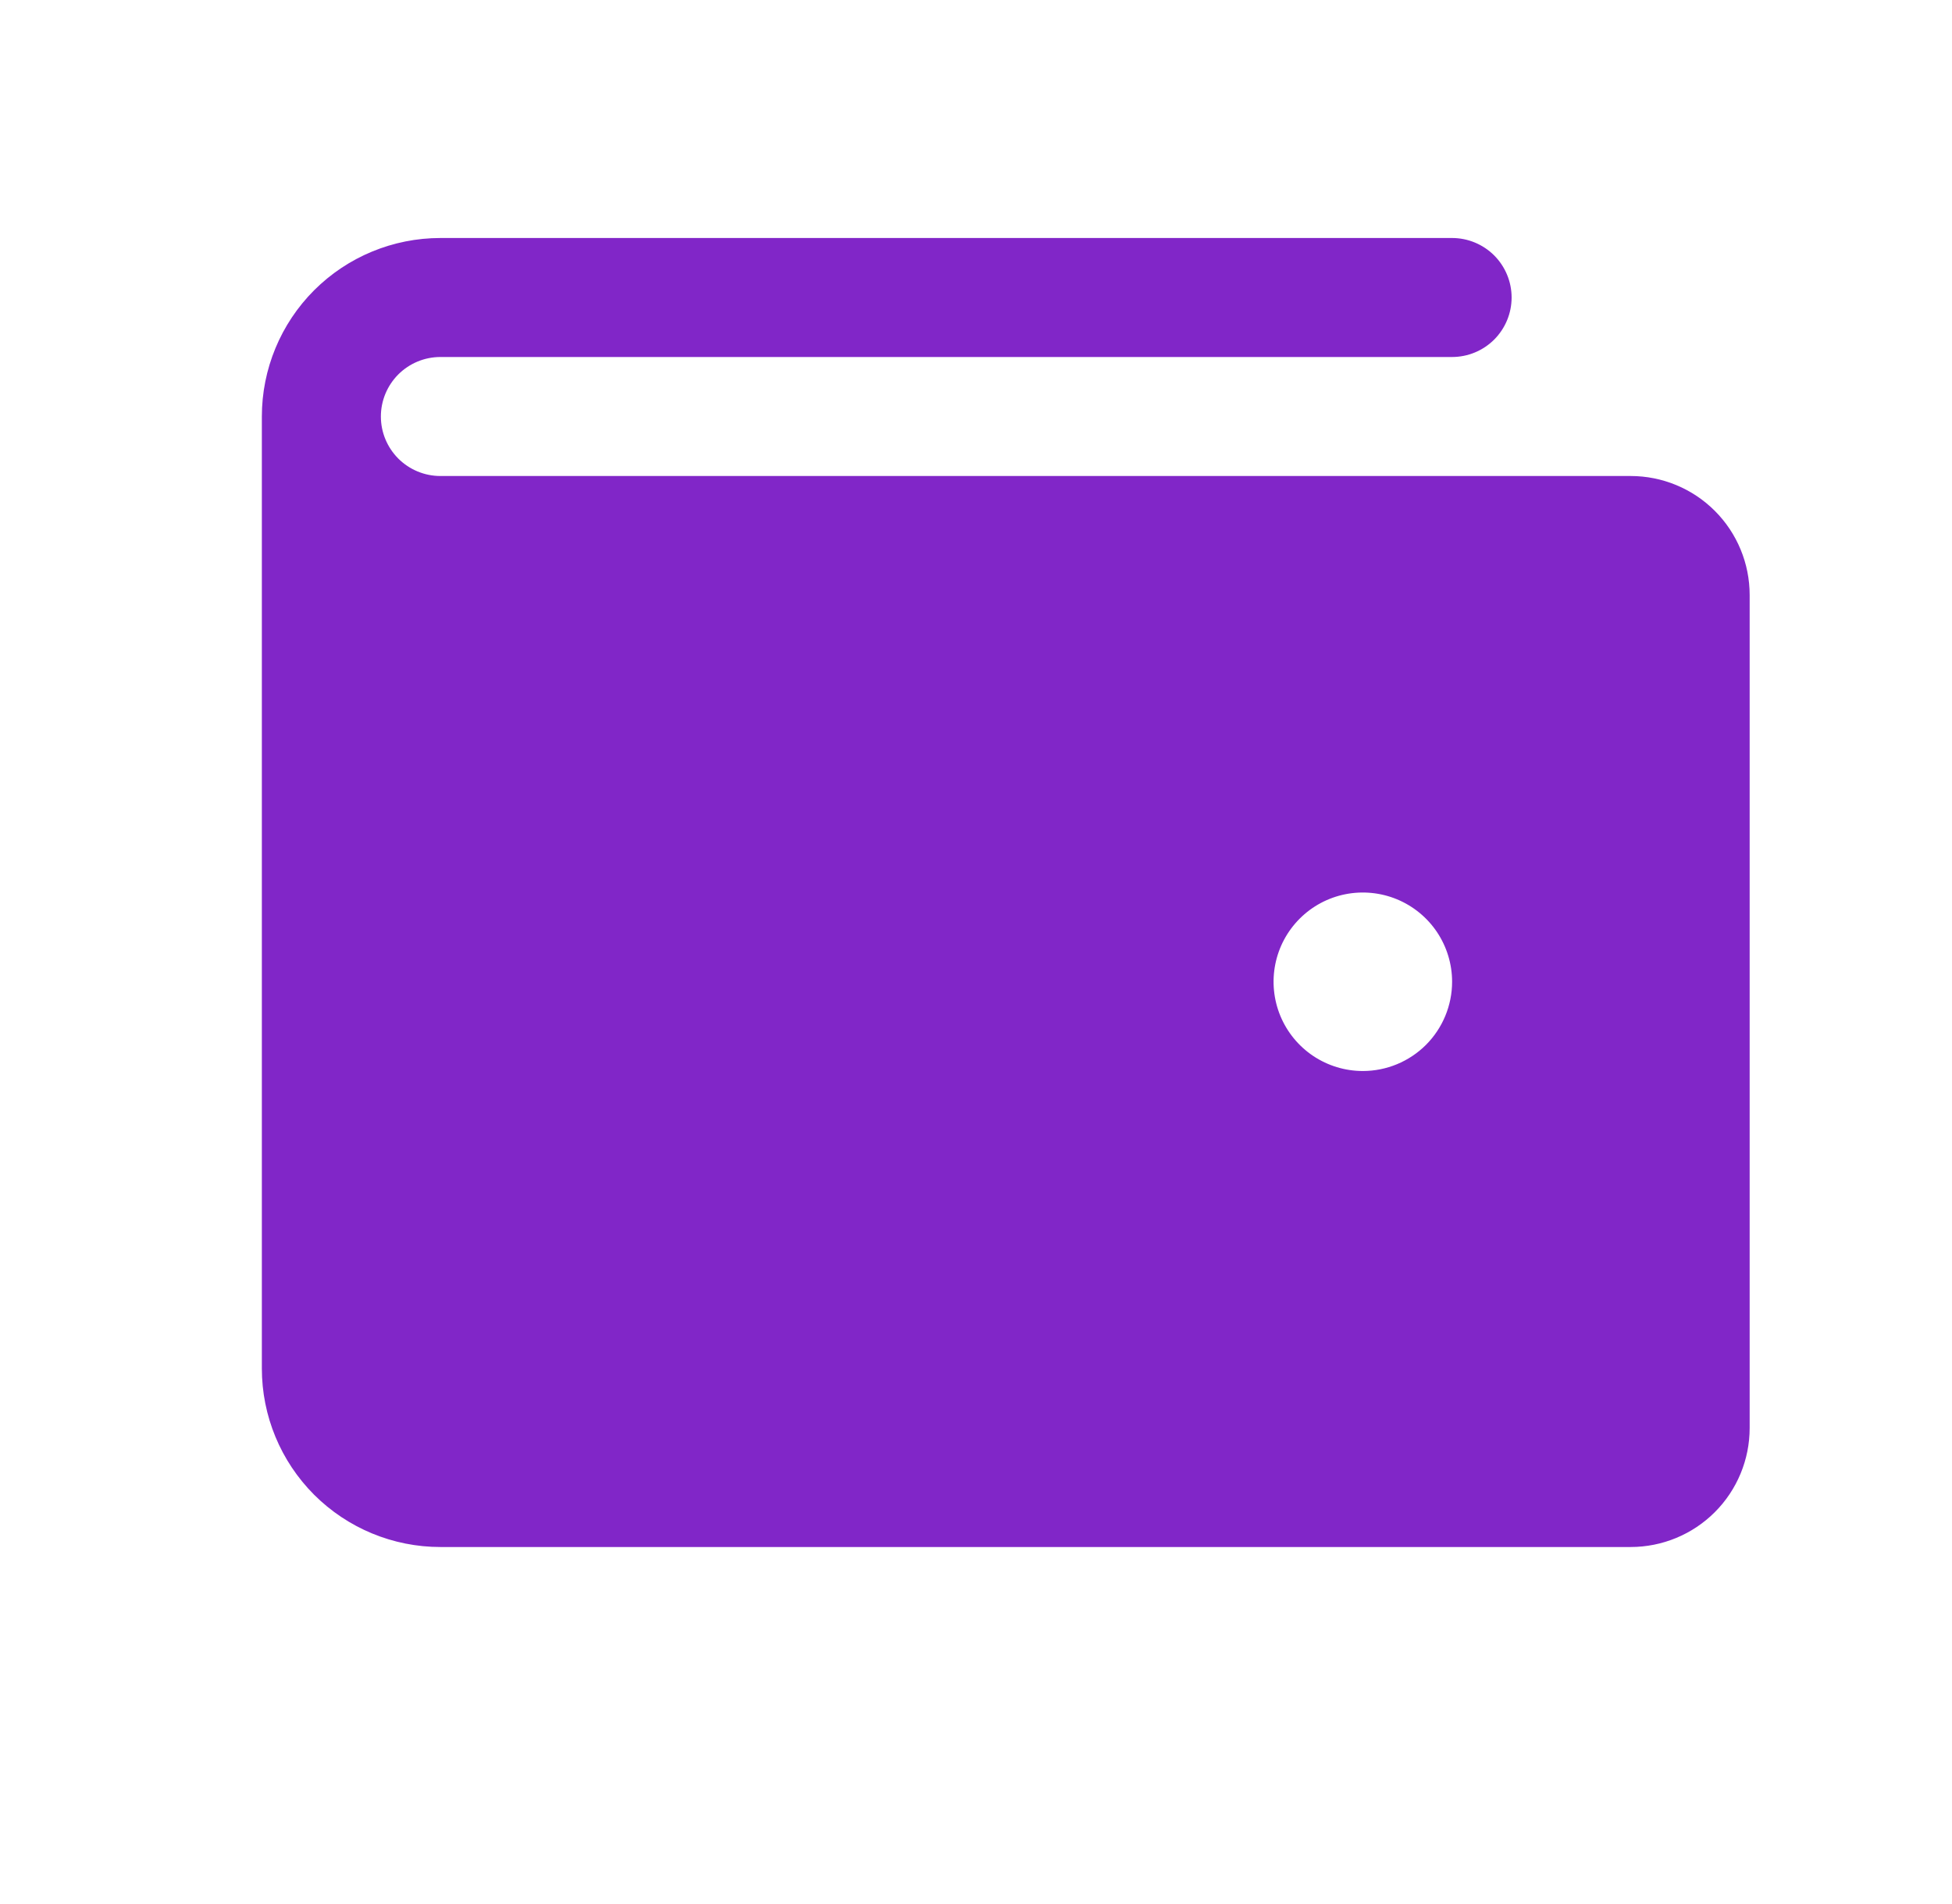 <svg width="41" height="40" viewBox="0 0 41 40" fill="none" xmlns="http://www.w3.org/2000/svg">
  <path d="M34.25 10H9.25C8.918 10 8.601 9.868 8.366 9.634C8.132 9.399 8 9.082 8 8.75C8 8.418 8.132 8.101 8.366 7.866C8.601 7.632 8.918 7.5 9.25 7.5H30.5C30.831 7.5 31.149 7.368 31.384 7.134C31.618 6.899 31.75 6.582 31.75 6.25C31.75 5.918 31.618 5.601 31.384 5.366C31.149 5.132 30.831 5 30.5 5H9.25C8.255 5 7.302 5.395 6.598 6.098C5.895 6.802 5.5 7.755 5.5 8.75V28.75C5.5 29.745 5.895 30.698 6.598 31.402C7.302 32.105 8.255 32.5 9.25 32.5H34.25C34.913 32.5 35.549 32.237 36.018 31.768C36.487 31.299 36.75 30.663 36.75 30V12.5C36.75 11.837 36.487 11.201 36.018 10.732C35.549 10.263 34.913 10 34.25 10ZM28.625 22.5C28.254 22.5 27.892 22.39 27.583 22.184C27.275 21.978 27.035 21.685 26.893 21.343C26.751 21 26.714 20.623 26.786 20.259C26.858 19.895 27.037 19.561 27.299 19.299C27.561 19.037 27.895 18.858 28.259 18.786C28.623 18.714 29 18.751 29.343 18.893C29.685 19.035 29.978 19.275 30.184 19.583C30.39 19.892 30.5 20.254 30.5 20.625C30.5 21.122 30.302 21.599 29.951 21.951C29.599 22.302 29.122 22.5 28.625 22.5Z" fill="#8126C8"/>
</svg>
